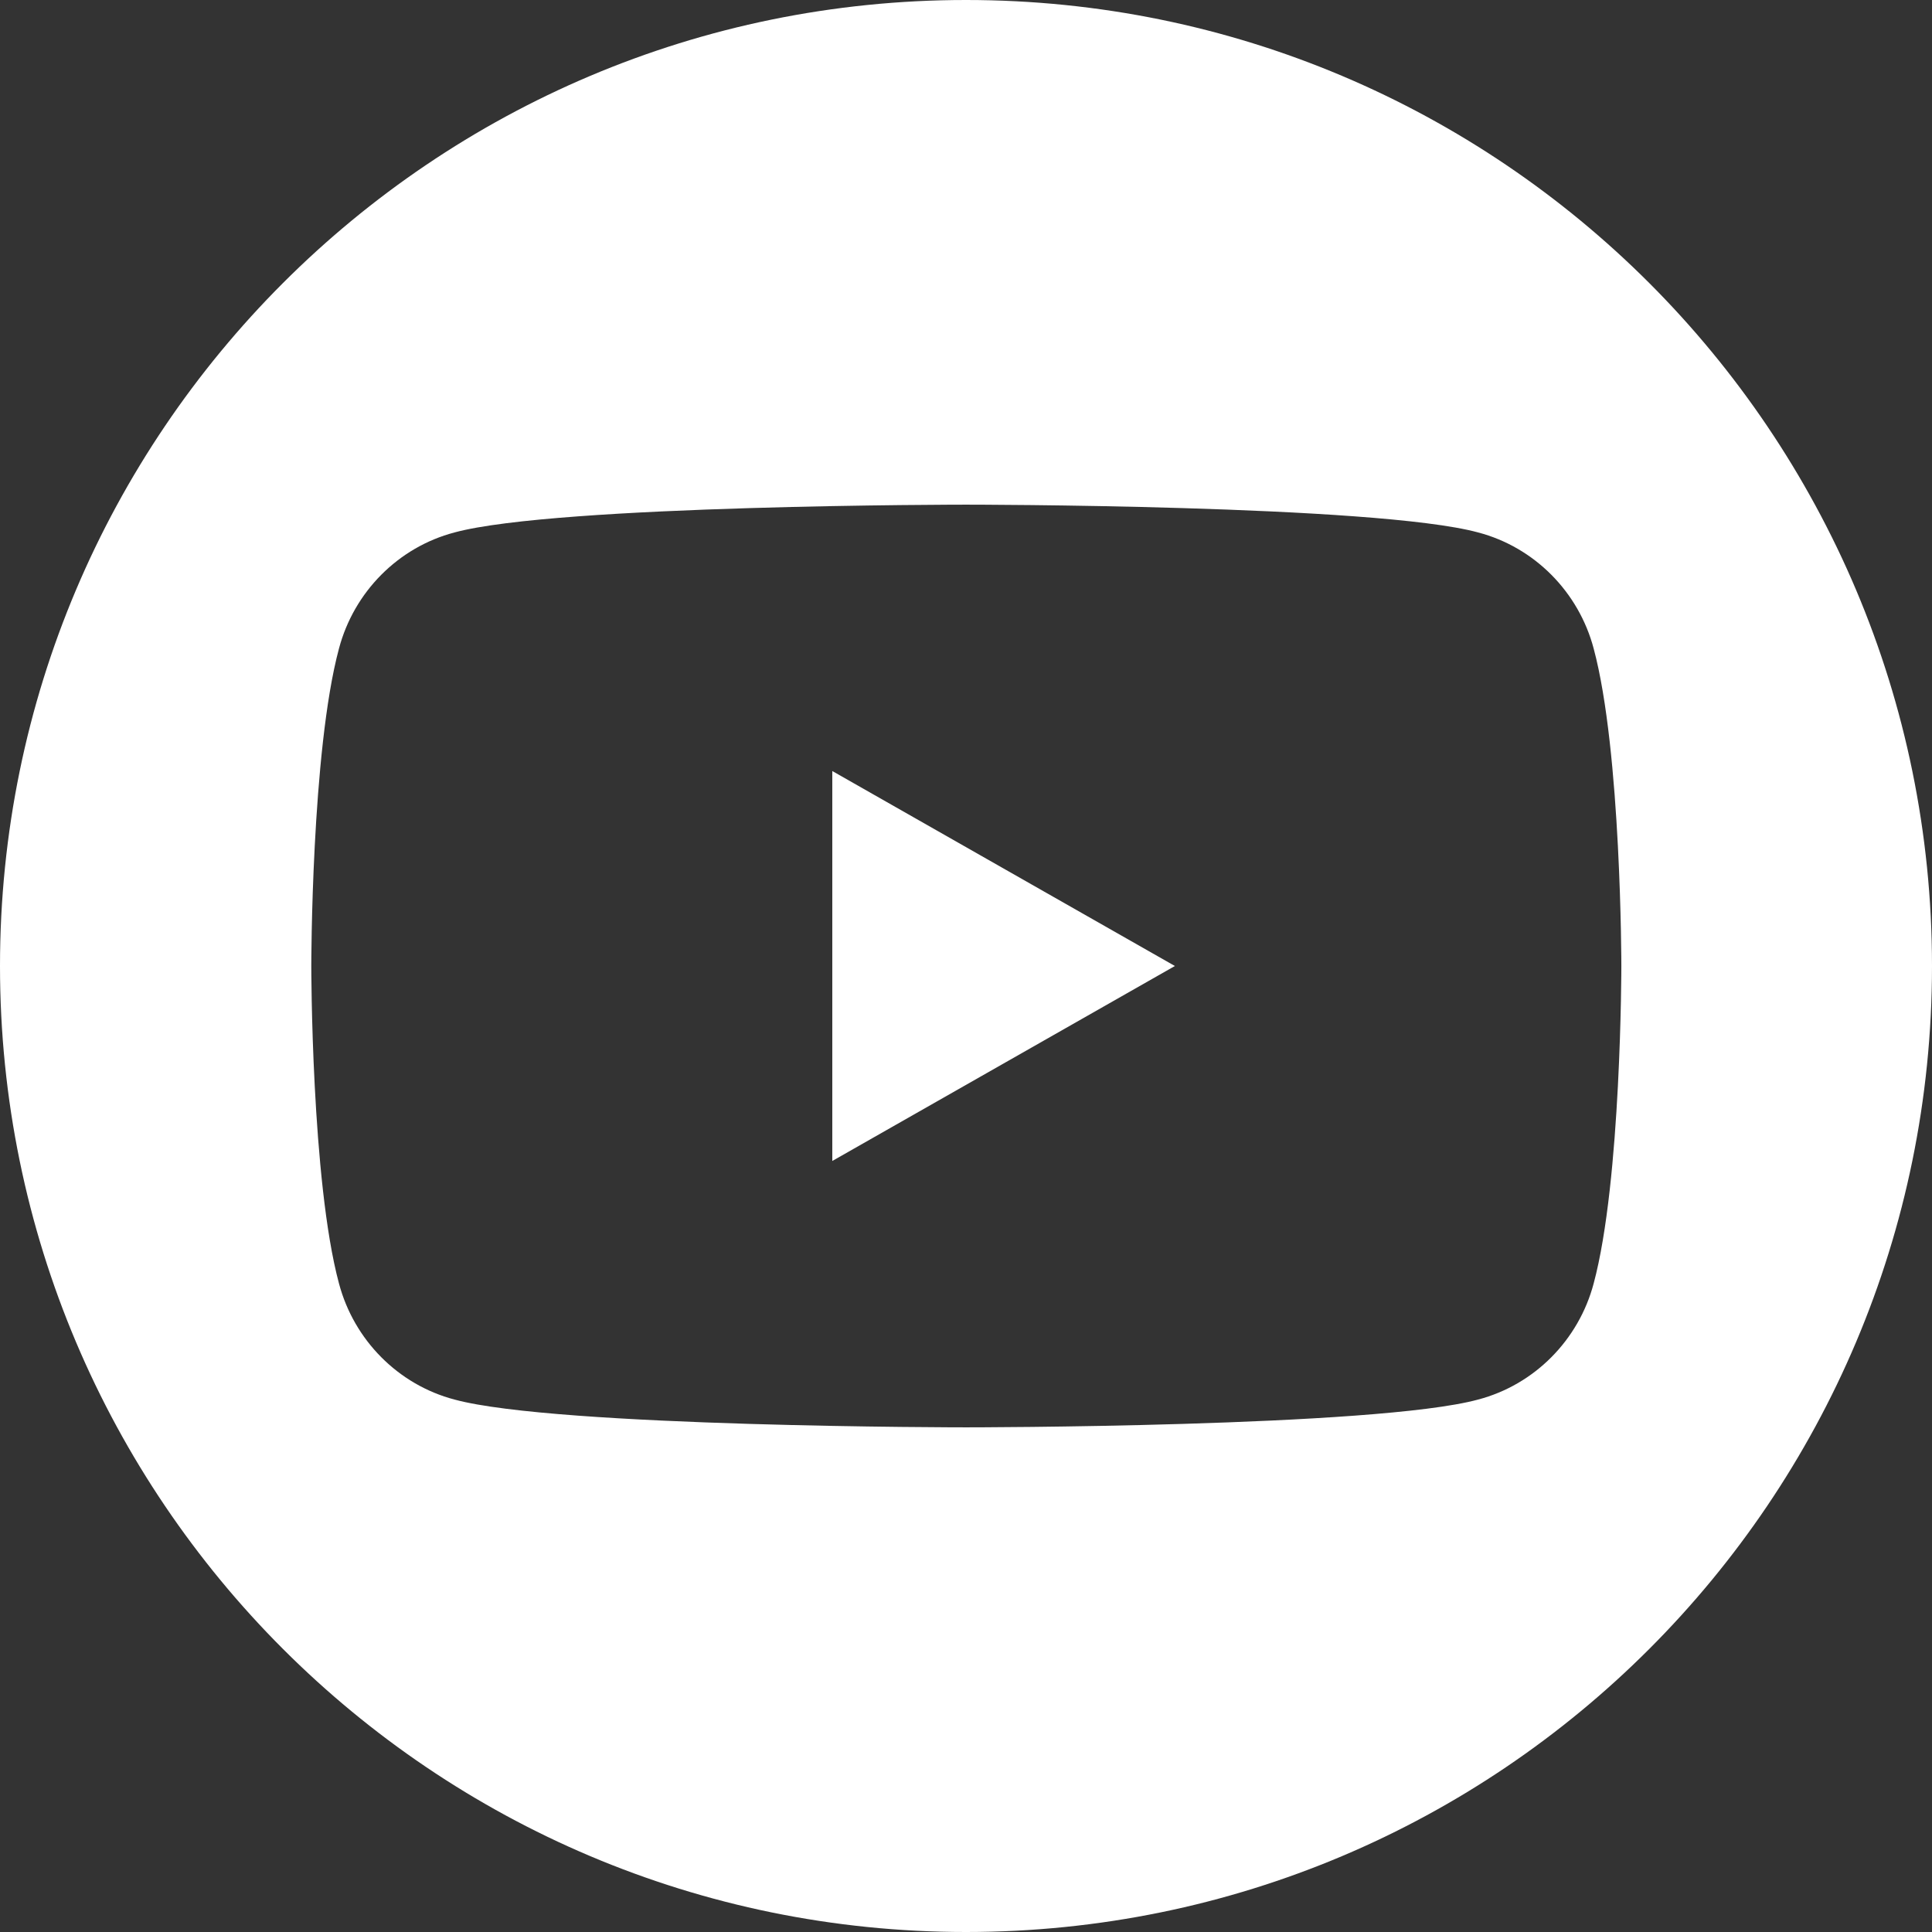 <svg width="24" height="24" viewBox="0 0 24 24" fill="none" xmlns="http://www.w3.org/2000/svg">
<rect x="0" y="0" width="24" height="24" fill="#333333" stroke="none"/>
<path d="M10.339 14.422L14.595 12L10.339 9.578V14.422ZM12 0C5.375 0 0 5.375 0 12C0 18.625 5.375 24 12 24C18.633 24 24 18.625 24 12C24 5.375 18.633 0 12 0ZM19.797 15.944C19.611 16.646 19.062 17.202 18.361 17.386C17.089 17.731 12.001 17.731 12.001 17.731C12.001 17.731 6.918 17.731 5.647 17.386C4.946 17.202 4.397 16.646 4.211 15.944C3.867 14.667 3.867 12 3.867 12C3.867 12 3.867 9.333 4.211 8.056C4.397 7.354 4.946 6.798 5.647 6.614C6.919 6.269 12.001 6.269 12.001 6.269C12.001 6.269 17.089 6.269 18.361 6.614C19.062 6.798 19.611 7.354 19.797 8.056C20.141 9.333 20.141 12 20.141 12C20.141 12 20.141 14.667 19.797 15.944Z" fill="white"/>
</svg>
